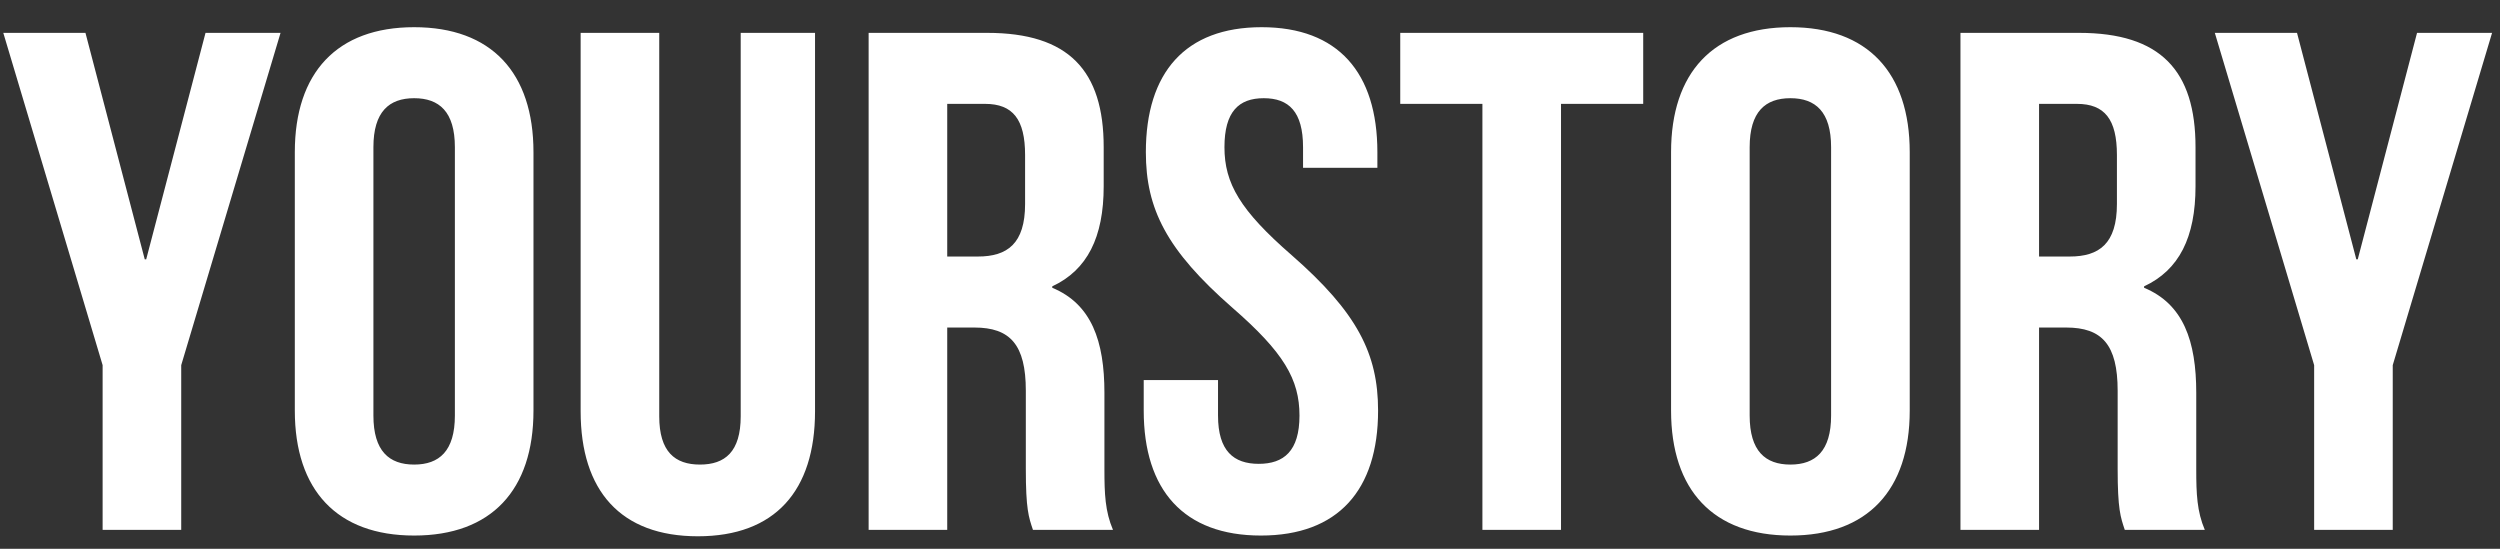 <svg width="82" height="18" viewBox="0 0 82 18" fill="none" xmlns="http://www.w3.org/2000/svg">
<rect x="0" y="0" width="82" height="18" fill="#333333" stroke="none"/>
<path fill-rule="evenodd" clip-rule="evenodd" d="M3.366 17.38V11.977L0.108 1.078H2.803L4.748 8.507H4.795L6.741 1.078H9.202L5.944 11.977V17.38H3.366ZM12.248 4.828V13.631C12.248 14.795 12.764 15.238 13.584 15.238C14.405 15.238 14.92 14.795 14.92 13.631V4.828C14.92 3.663 14.405 3.221 13.584 3.221C12.764 3.221 12.248 3.663 12.248 4.828ZM9.67 13.468V4.991C9.67 2.383 11.053 0.892 13.584 0.892C16.116 0.892 17.498 2.383 17.498 4.991V13.468C17.498 16.076 16.116 17.566 13.584 17.566C11.053 17.566 9.67 16.076 9.67 13.468ZM19.045 1.078H21.623V13.654C21.623 14.818 22.139 15.238 22.959 15.238C23.78 15.238 24.295 14.818 24.295 13.654V1.078H26.733V13.491C26.733 16.099 25.42 17.59 22.889 17.59C20.358 17.59 19.045 16.099 19.045 13.491V1.078ZM36.506 17.38H33.881C33.74 16.961 33.647 16.705 33.647 15.377V12.816C33.647 11.302 33.131 10.743 31.959 10.743H31.069V17.38H28.491V1.078H32.381C35.053 1.078 36.201 2.313 36.201 4.828V6.109C36.201 7.785 35.662 8.857 34.514 9.392V9.439C35.803 9.974 36.225 11.185 36.225 12.886V15.401C36.225 16.192 36.248 16.775 36.506 17.38ZM32.311 3.407H31.069V8.414H32.076C33.037 8.414 33.623 7.995 33.623 6.691V5.084C33.623 3.92 33.225 3.407 32.311 3.407ZM37.584 4.991C37.584 2.383 38.873 0.892 41.381 0.892C43.889 0.892 45.178 2.383 45.178 4.991V5.503H42.74V4.828C42.74 3.663 42.272 3.221 41.451 3.221C40.631 3.221 40.162 3.663 40.162 4.828C40.162 6.016 40.678 6.9 42.365 8.368C44.522 10.254 45.201 11.605 45.201 13.468C45.201 16.076 43.889 17.566 41.358 17.566C38.826 17.566 37.514 16.076 37.514 13.468V12.466H39.951V13.631C39.951 14.795 40.467 15.214 41.287 15.214C42.108 15.214 42.623 14.795 42.623 13.631C42.623 12.443 42.108 11.558 40.42 10.091C38.264 8.205 37.584 6.854 37.584 4.991ZM45.928 3.407V1.078H53.897V3.407H51.201V17.38H48.623V3.407H45.928ZM57.389 4.828V13.631C57.389 14.795 57.904 15.238 58.725 15.238C59.545 15.238 60.06 14.795 60.06 13.631V4.828C60.06 3.663 59.545 3.221 58.725 3.221C57.904 3.221 57.389 3.663 57.389 4.828ZM54.811 13.468V4.991C54.811 2.383 56.193 0.892 58.725 0.892C61.256 0.892 62.639 2.383 62.639 4.991V13.468C62.639 16.076 61.256 17.566 58.725 17.566C56.193 17.566 54.811 16.076 54.811 13.468ZM72.318 17.38H69.693C69.553 16.961 69.459 16.705 69.459 15.377V12.816C69.459 11.302 68.943 10.743 67.771 10.743H66.881V17.38H64.303V1.078H68.193C70.865 1.078 72.013 2.313 72.013 4.828V6.109C72.013 7.785 71.475 8.857 70.326 9.392V9.439C71.615 9.974 72.037 11.185 72.037 12.886V15.401C72.037 16.192 72.06 16.775 72.318 17.38ZM68.123 3.407H66.881V8.414H67.889C68.85 8.414 69.435 7.995 69.435 6.691V5.084C69.435 3.92 69.037 3.407 68.123 3.407ZM75.904 17.38V11.977L72.646 1.078H75.342L77.287 8.507H77.334L79.279 1.078H81.74L78.482 11.977V17.38H75.904Z" fill="white"/>
</svg>
